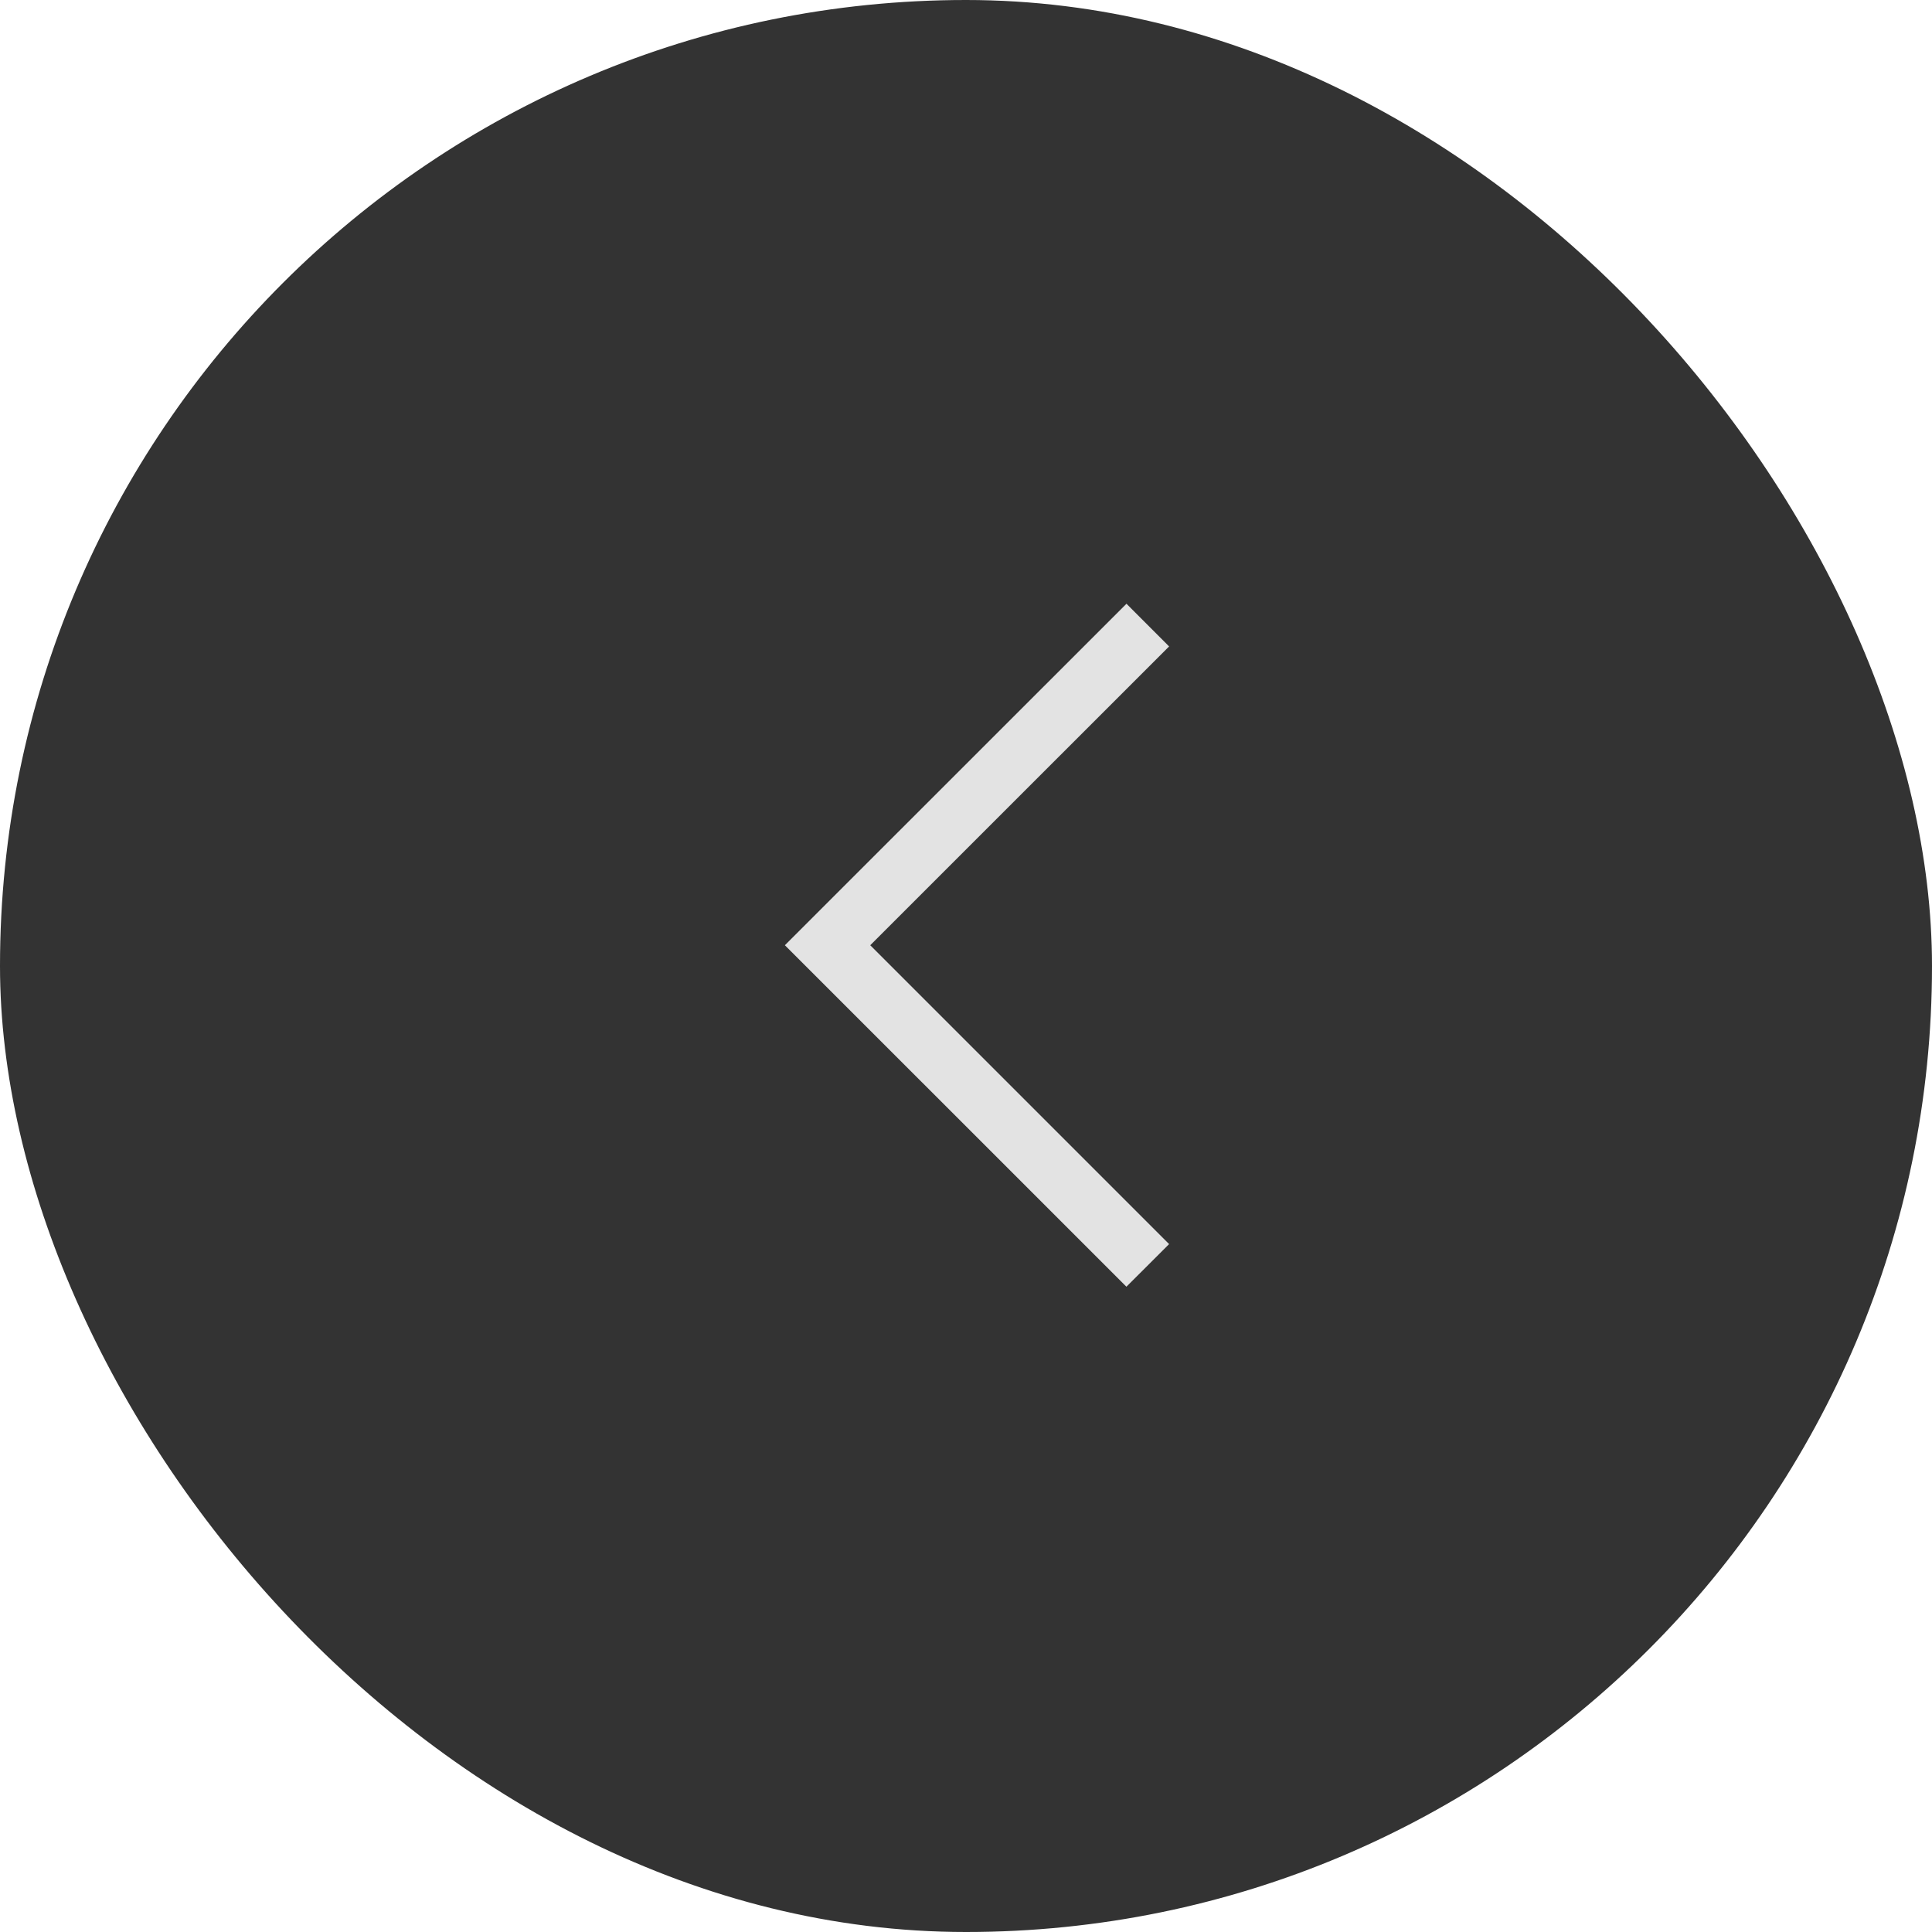 <?xml version="1.0" encoding="UTF-8"?> <svg xmlns="http://www.w3.org/2000/svg" width="32" height="32" viewBox="0 0 32 32" fill="none"> <rect width="32" height="32" rx="16" fill="#333333"></rect> <path d="M13 15.656L18.658 10L19.364 10.707L14.414 15.656L19.364 20.606L18.657 21.312L13 15.656Z" fill="#E3E3E3"></path> </svg> 